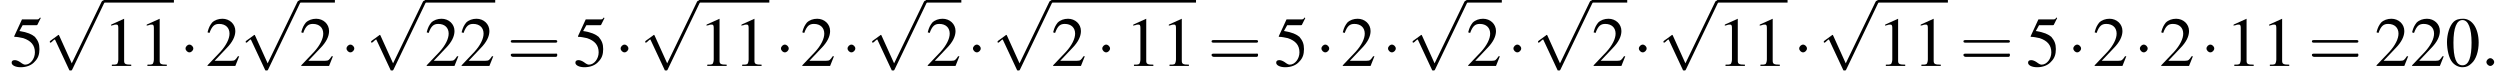 <?xml version='1.0' encoding='UTF-8'?>
<!---1.7-->
<svg version='1.1' xmlns='http://www.w3.org/2000/svg' xmlns:xlink='http://www.w3.org/1999/xlink' width='386.7pt' height='12.0pt' viewBox='60.8 83.1 386.7 12.0'>
<defs>
<path id='g7-58' d='M2.1-.6C2.1-.9 1.8-1.2 1.5-1.2S.9-.9 .9-.6S1.2 0 1.5 0S2.1-.3 2.1-.6Z'/>
<path id='g12-61' d='M7.5-3.6C7.6-3.6 7.8-3.6 7.8-3.8S7.6-4 7.5-4H1C.8-4 .6-4 .6-3.8S.8-3.6 1-3.6H7.5ZM7.5-1.4C7.6-1.4 7.8-1.4 7.8-1.7S7.6-1.9 7.5-1.9H1C.8-1.9 .6-1.9 .6-1.7S.8-1.4 1-1.4H7.5Z'/>
<use id='g11-48' xlink:href='#g3-48'/>
<use id='g11-49' xlink:href='#g3-49'/>
<use id='g11-50' xlink:href='#g3-50'/>
<use id='g11-53' xlink:href='#g3-53'/>
<path id='g3-48' d='M2.8-7.3C2.2-7.3 1.7-7.2 1.3-6.8C.7-6.2 .3-4.9 .3-3.7C.3-2.5 .6-1.2 1.1-.6C1.5-.1 2.1 .2 2.7 .2C3.3 .2 3.7 0 4.1-.4C4.8-1 5.2-2.3 5.2-3.6C5.2-5.8 4.2-7.3 2.8-7.3ZM2.7-7.1C3.6-7.1 4.1-5.8 4.1-3.6S3.7-.1 2.7-.1S1.3-1.3 1.3-3.6C1.3-5.9 1.8-7.1 2.7-7.1Z'/>
<path id='g3-49' d='M3.2-7.3L1.2-6.4V-6.2C1.3-6.3 1.5-6.3 1.5-6.3C1.7-6.4 1.9-6.4 2-6.4C2.2-6.4 2.3-6.3 2.3-5.9V-1C2.3-.7 2.2-.4 2.1-.3C1.9-.2 1.7-.2 1.3-.2V0H4.3V-.2C3.4-.2 3.2-.3 3.2-.8V-7.3L3.2-7.3Z'/>
<path id='g3-50' d='M5.2-1.5L5-1.5C4.6-.9 4.5-.8 4-.8H1.4L3.2-2.7C4.2-3.7 4.6-4.6 4.6-5.4C4.6-6.5 3.7-7.3 2.6-7.3C2-7.3 1.4-7.1 1-6.7C.7-6.3 .5-6 .3-5.2L.6-5.1C1-6.2 1.4-6.5 2.1-6.5C3.1-6.5 3.7-5.9 3.7-5C3.7-4.2 3.2-3.2 2.3-2.2L.3-.1V0H4.6L5.2-1.5Z'/>
<path id='g3-53' d='M2-6.3H4.1C4.3-6.3 4.3-6.4 4.3-6.4L4.8-7.4L4.7-7.5C4.5-7.2 4.4-7.2 4.2-7.2H1.9L.7-4.6C.7-4.6 .7-4.6 .7-4.6C.7-4.5 .7-4.5 .8-4.5C1.2-4.5 1.6-4.4 2.1-4.3C3.3-3.9 3.9-3.2 3.9-2.1C3.9-1.1 3.2-.2 2.4-.2C2.2-.2 2-.3 1.6-.6C1.3-.8 1-.9 .8-.9C.5-.9 .3-.8 .3-.5C.3-.1 .9 .2 1.7 .2C2.6 .2 3.4-.1 3.9-.7C4.4-1.2 4.6-1.8 4.6-2.6C4.6-3.4 4.4-3.9 3.9-4.5C3.4-4.9 2.8-5.2 1.5-5.4L2-6.3Z'/>
<path id='g1-0' d='M7.2-2.5C7.3-2.5 7.5-2.5 7.5-2.7S7.3-2.9 7.2-2.9H1.3C1.1-2.9 .9-2.9 .9-2.7S1.1-2.5 1.3-2.5H7.2Z'/>
<path id='g1-1' d='M2.1-2.7C2.1-3 1.8-3.3 1.5-3.3S.9-3 .9-2.7S1.2-2.1 1.5-2.1S2.1-2.4 2.1-2.7Z'/>
<path id='g1-112' d='M4.2 9.3L2.3 5.1C2.2 4.9 2.2 4.9 2.2 4.9C2.1 4.9 2.1 4.9 2 5L.9 5.8C.8 5.9 .8 5.9 .8 5.9C.8 6 .8 6.1 .9 6.1C1 6.1 1.2 5.9 1.3 5.8C1.3 5.8 1.5 5.6 1.6 5.6L3.8 10.3C3.8 10.4 3.9 10.4 4 10.4C4.2 10.4 4.2 10.4 4.3 10.2L9.2 0C9.3-.2 9.3-.2 9.3-.2C9.3-.3 9.2-.4 9.1-.4C9-.4 8.9-.4 8.8-.2L4.2 9.3Z'/>
</defs>
<g id='page1'>

<use x='62.3' y='93.3' xlink:href='#g11-53'/>
<use x='67.7' y='83.6' xlink:href='#g1-112'/>
<rect x='76.8' y='83.1' height='.4' width='10.9'/>
<use x='76.8' y='93.3' xlink:href='#g11-49'/>
<use x='82.3' y='93.3' xlink:href='#g11-49'/>
<use x='88.6' y='93.3' xlink:href='#g1-1'/>
<use x='92.6' y='93.3' xlink:href='#g11-50'/>
<use x='98' y='83.6' xlink:href='#g1-112'/>
<rect x='107.1' y='83.1' height='.4' width='5.5'/>
<use x='107.1' y='93.3' xlink:href='#g11-50'/>
<use x='113.5' y='93.3' xlink:href='#g1-1'/>
<use x='117.4' y='83.6' xlink:href='#g1-112'/>
<rect x='126.5' y='83.1' height='.4' width='10.9'/>
<use x='126.5' y='93.3' xlink:href='#g11-50'/>
<use x='131.9' y='93.3' xlink:href='#g11-50'/>
<use x='139.2' y='93.3' xlink:href='#g12-61'/>
<use x='149.5' y='93.3' xlink:href='#g11-53'/>
<use x='155.9' y='93.3' xlink:href='#g1-1'/>
<use x='159.8' y='83.6' xlink:href='#g1-112'/>
<rect x='168.9' y='83.1' height='.4' width='10.9'/>
<use x='168.9' y='93.3' xlink:href='#g11-49'/>
<use x='174.3' y='93.3' xlink:href='#g11-49'/>
<use x='180.7' y='93.3' xlink:href='#g1-1'/>
<use x='184.6' y='93.3' xlink:href='#g11-50'/>
<use x='191' y='93.3' xlink:href='#g1-1'/>
<use x='194.9' y='83.6' xlink:href='#g1-112'/>
<rect x='204' y='83.1' height='.4' width='5.5'/>
<use x='204' y='93.3' xlink:href='#g11-50'/>
<use x='210.4' y='93.3' xlink:href='#g1-1'/>
<use x='214.3' y='83.6' xlink:href='#g1-112'/>
<rect x='223.4' y='83.1' height='.4' width='22.4'/>
<use x='223.4' y='93.3' xlink:href='#g11-50'/>
<use x='230.4' y='93.3' xlink:href='#g1-1'/>
<use x='234.9' y='93.3' xlink:href='#g11-49'/>
<use x='240.4' y='93.3' xlink:href='#g11-49'/>
<use x='247.6' y='93.3' xlink:href='#g12-61'/>
<use x='257.9' y='93.3' xlink:href='#g11-53'/>
<use x='264.3' y='93.3' xlink:href='#g1-1'/>
<use x='268.2' y='93.3' xlink:href='#g11-50'/>
<use x='274.6' y='93.3' xlink:href='#g1-1'/>
<use x='278.5' y='83.6' xlink:href='#g1-112'/>
<rect x='287.6' y='83.1' height='.4' width='5.5'/>
<use x='287.6' y='93.3' xlink:href='#g11-50'/>
<use x='294' y='93.3' xlink:href='#g1-1'/>
<use x='297.9' y='83.6' xlink:href='#g1-112'/>
<rect x='307' y='83.1' height='.4' width='5.5'/>
<use x='307' y='93.3' xlink:href='#g11-50'/>
<use x='313.4' y='93.3' xlink:href='#g1-1'/>
<use x='317.3' y='83.6' xlink:href='#g1-112'/>
<rect x='326.4' y='83.1' height='.4' width='10.9'/>
<use x='326.4' y='93.3' xlink:href='#g11-49'/>
<use x='331.8' y='93.3' xlink:href='#g11-49'/>
<use x='338.2' y='93.3' xlink:href='#g1-1'/>
<use x='342.1' y='83.6' xlink:href='#g1-112'/>
<rect x='351.2' y='83.1' height='.4' width='10.9'/>
<use x='351.2' y='93.3' xlink:href='#g11-49'/>
<use x='356.7' y='93.3' xlink:href='#g11-49'/>
<use x='363.9' y='93.3' xlink:href='#g12-61'/>
<use x='374.2' y='93.3' xlink:href='#g11-53'/>
<use x='380.6' y='93.3' xlink:href='#g1-1'/>
<use x='384.5' y='93.3' xlink:href='#g11-50'/>
<use x='390.9' y='93.3' xlink:href='#g1-1'/>
<use x='394.8' y='93.3' xlink:href='#g11-50'/>
<use x='401.2' y='93.3' xlink:href='#g1-1'/>
<use x='405.1' y='93.3' xlink:href='#g11-49'/>
<use x='410.6' y='93.3' xlink:href='#g11-49'/>
<use x='417.8' y='93.3' xlink:href='#g12-61'/>
<use x='428.1' y='93.3' xlink:href='#g11-50'/>
<use x='433.6' y='93.3' xlink:href='#g11-50'/>
<use x='439' y='93.3' xlink:href='#g11-48'/>
<use x='444.5' y='93.3' xlink:href='#g7-58'/>
</g>
</svg>